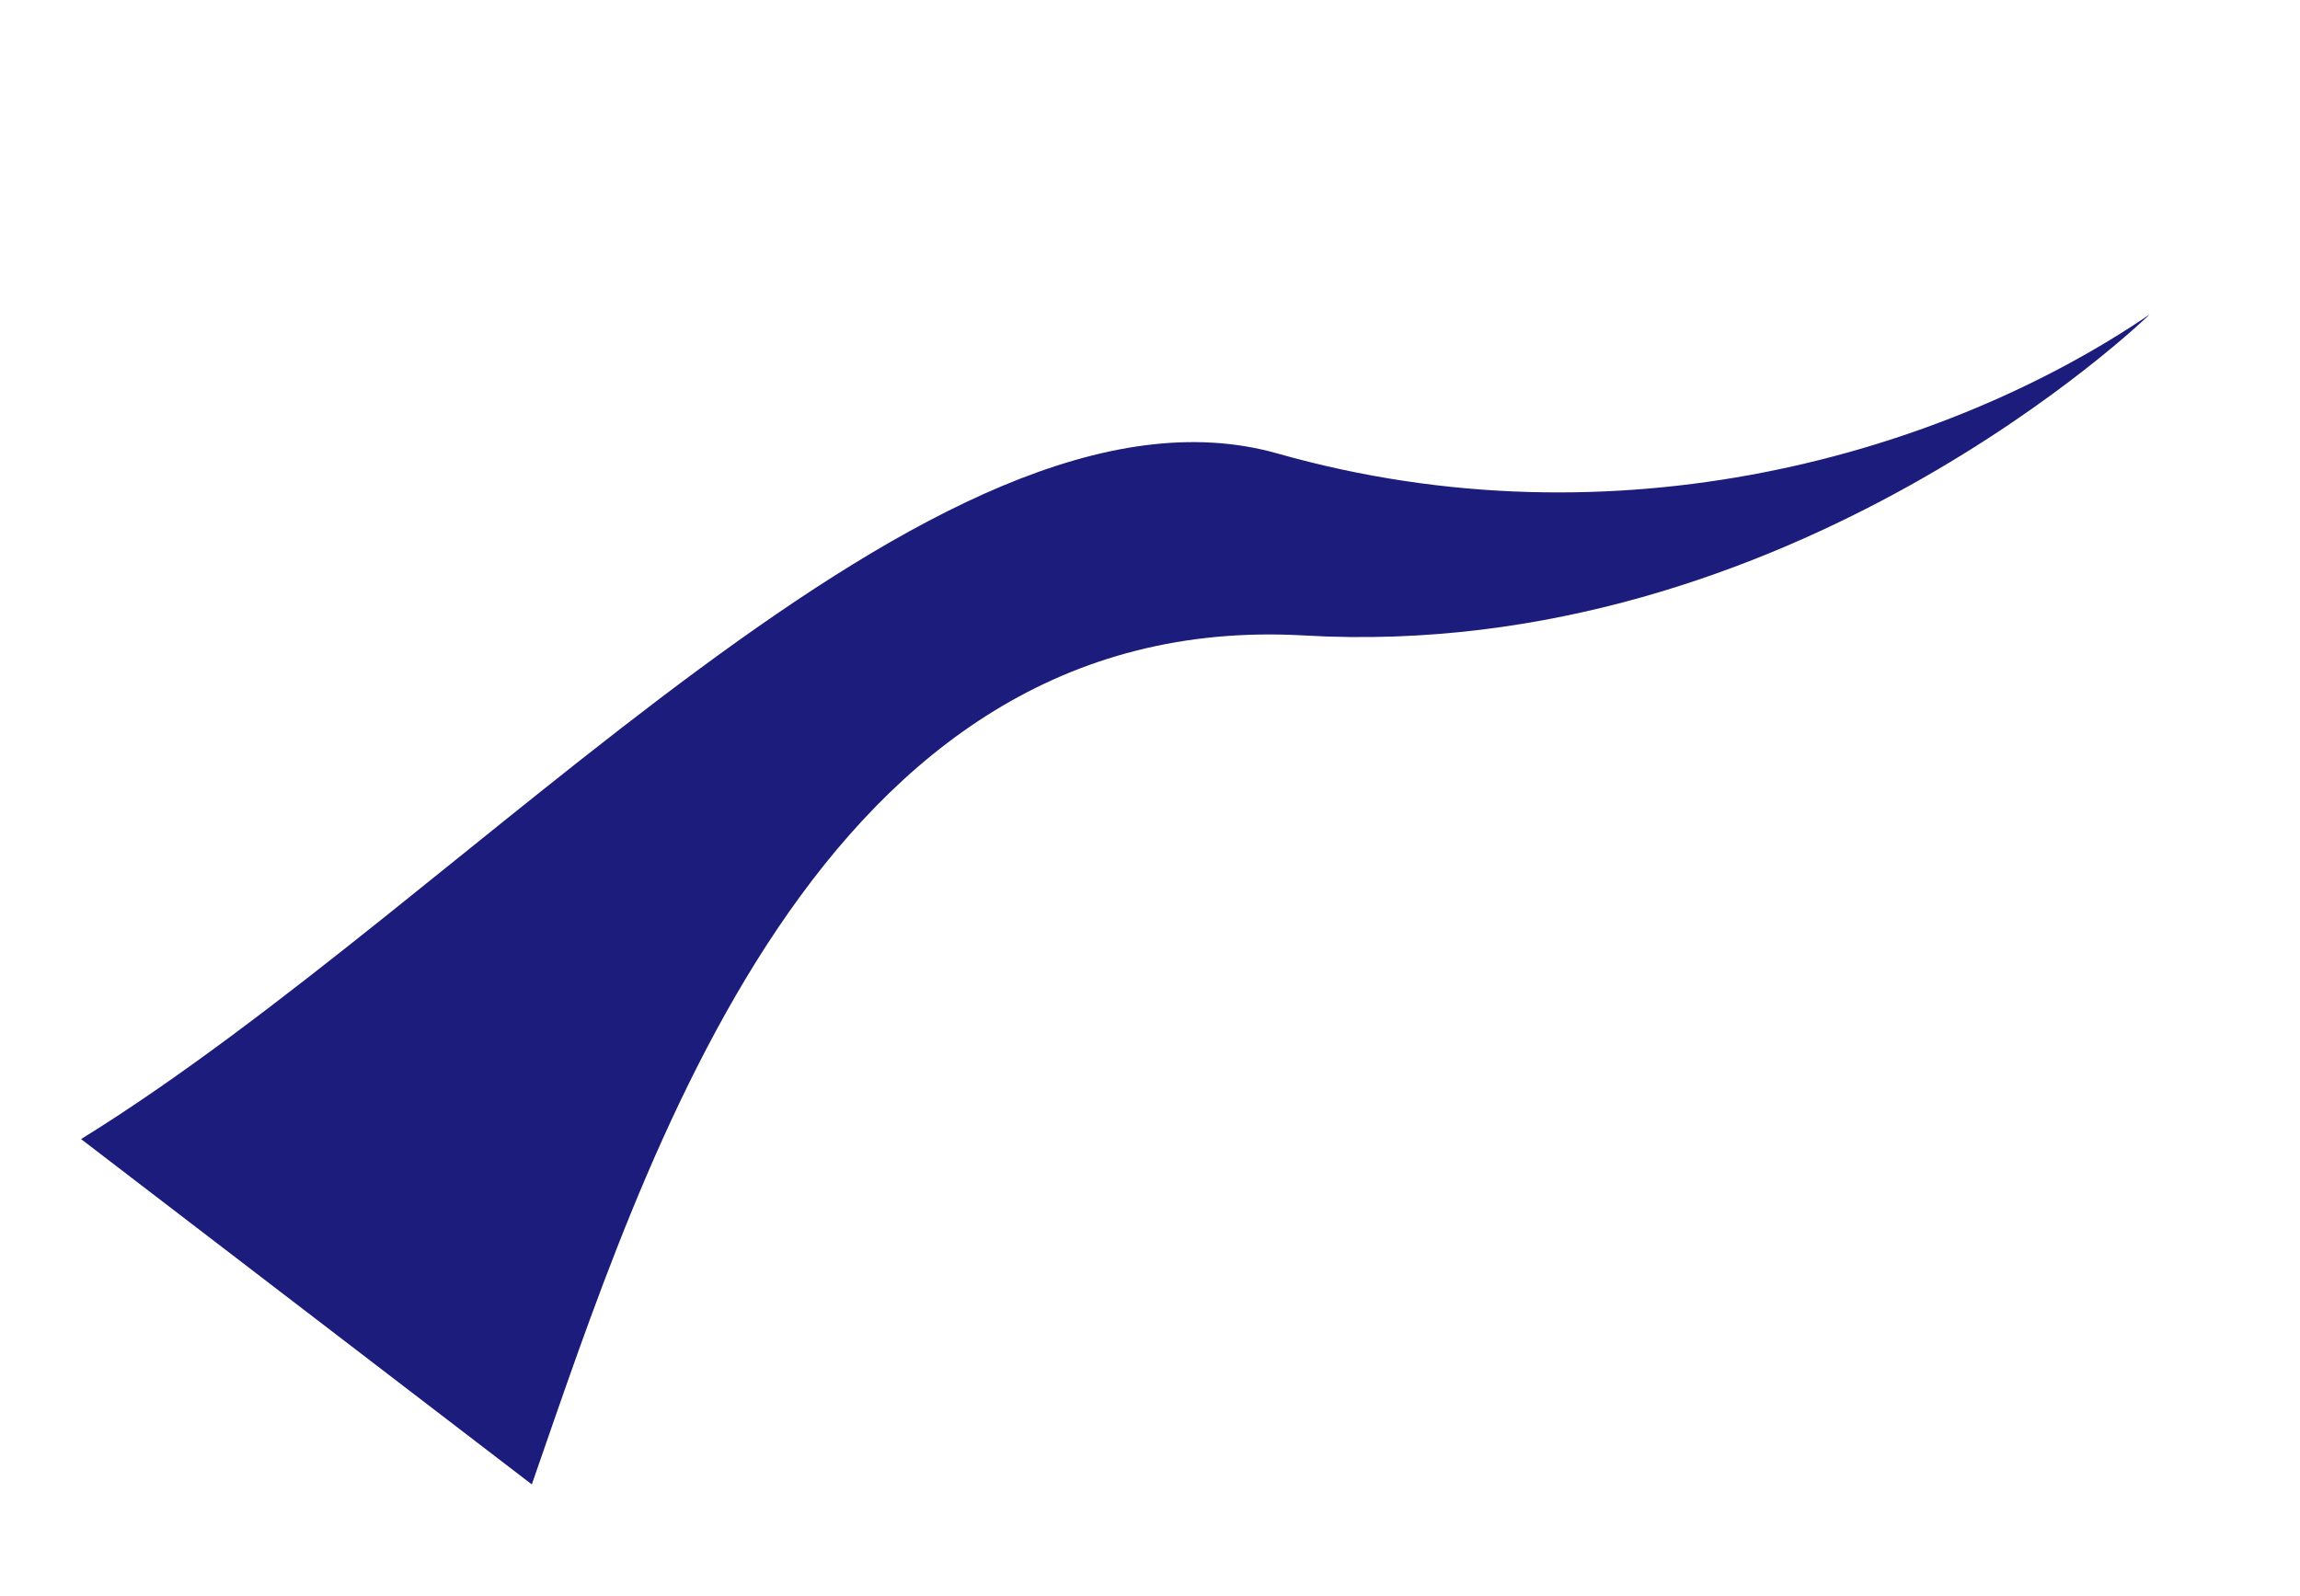 <?xml version="1.0" encoding="UTF-8"?> <svg xmlns="http://www.w3.org/2000/svg" xmlns:xlink="http://www.w3.org/1999/xlink" viewBox="0 0 689.859 478.64" width="689.859" height="478.64" fill="none"><path id="Форма 928" d="M412.689 27.82C333.752 -42.808 137.563 41.669 0 55.517L76.168 207.852C149.104 135.378 268.455 8.907 396.071 80.445C523.688 151.983 666.12 104.879 666.12 104.879C592.835 115.558 491.627 98.448 412.689 27.82Z" fill="rgb(27,28,124)" fill-rule="evenodd" transform="matrix(0.899,-0.438,0.438,0.899,0,291.79)"></path></svg> 